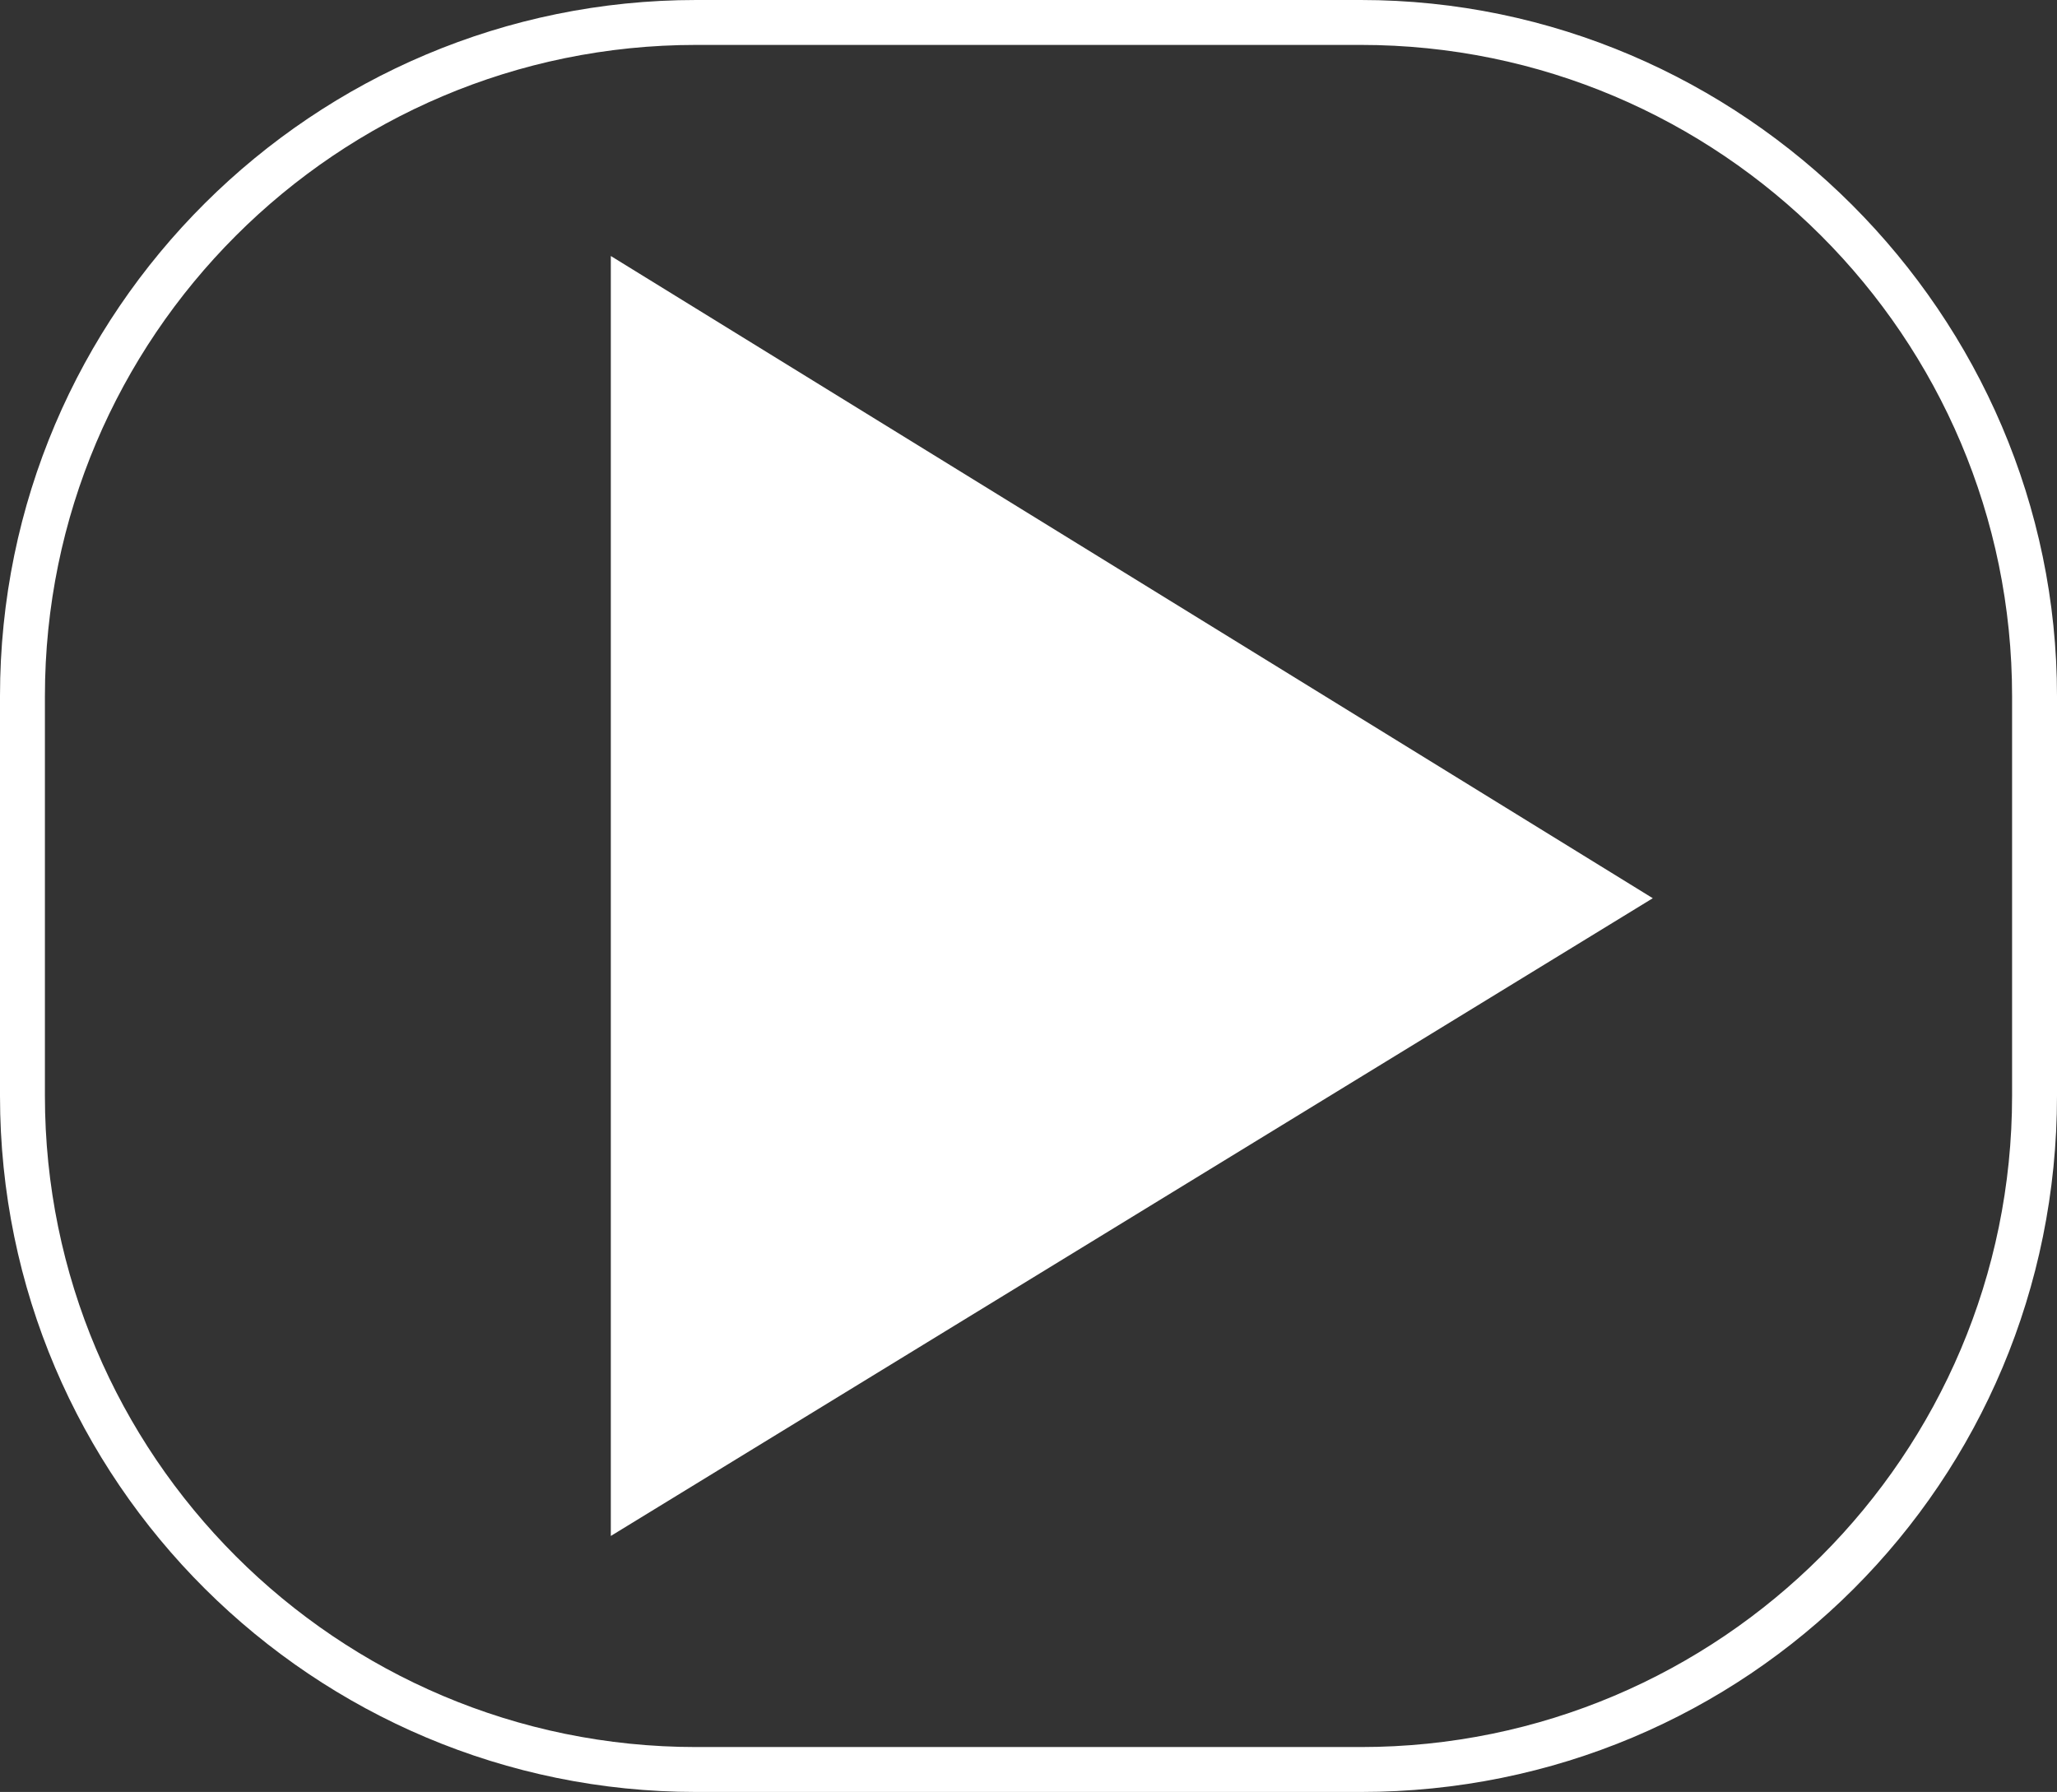 <?xml version="1.0" encoding="utf-8"?>
<!-- Generator: Adobe Illustrator 22.1.0, SVG Export Plug-In . SVG Version: 6.00 Build 0)  -->
<svg version="1.1" id="Layer_1" xmlns="http://www.w3.org/2000/svg" xmlns:xlink="http://www.w3.org/1999/xlink" x="0px" y="0px"
	 width="45.8px" height="39.9px" viewBox="0 0 45.8 39.9" style="enable-background:new 0 0 45.8 39.9;" xml:space="preserve">
<rect x="0" y="0" width="45.8" height="39.9" fill="#333333" stroke="none"/>
<style type="text/css">
	.st0{fill:#FFFFFF;}
</style>
<g id="Rounded_Rectangle_3">
	<path class="st0" d="M30.3,39.9H15.5C7,39.9,0,33,0,24.4v-8.9C0,6.9,7,0,15.5,0h14.8c8.5,0,15.5,7,15.5,15.5v8.9
		C45.8,33,38.9,39.9,30.3,39.9z M15.5,1C7.5,1,1,7.5,1,15.5v8.9c0,8,6.5,14.5,14.5,14.5h14.8c8,0,14.5-6.5,14.5-14.5v-8.9
		c0-8-6.5-14.5-14.5-14.5H15.5z"/>
</g>
<path id="Polygon_1" class="st0" d="M36.8,20L13.6,34.2V5.7L36.8,20z"/>
</svg>
